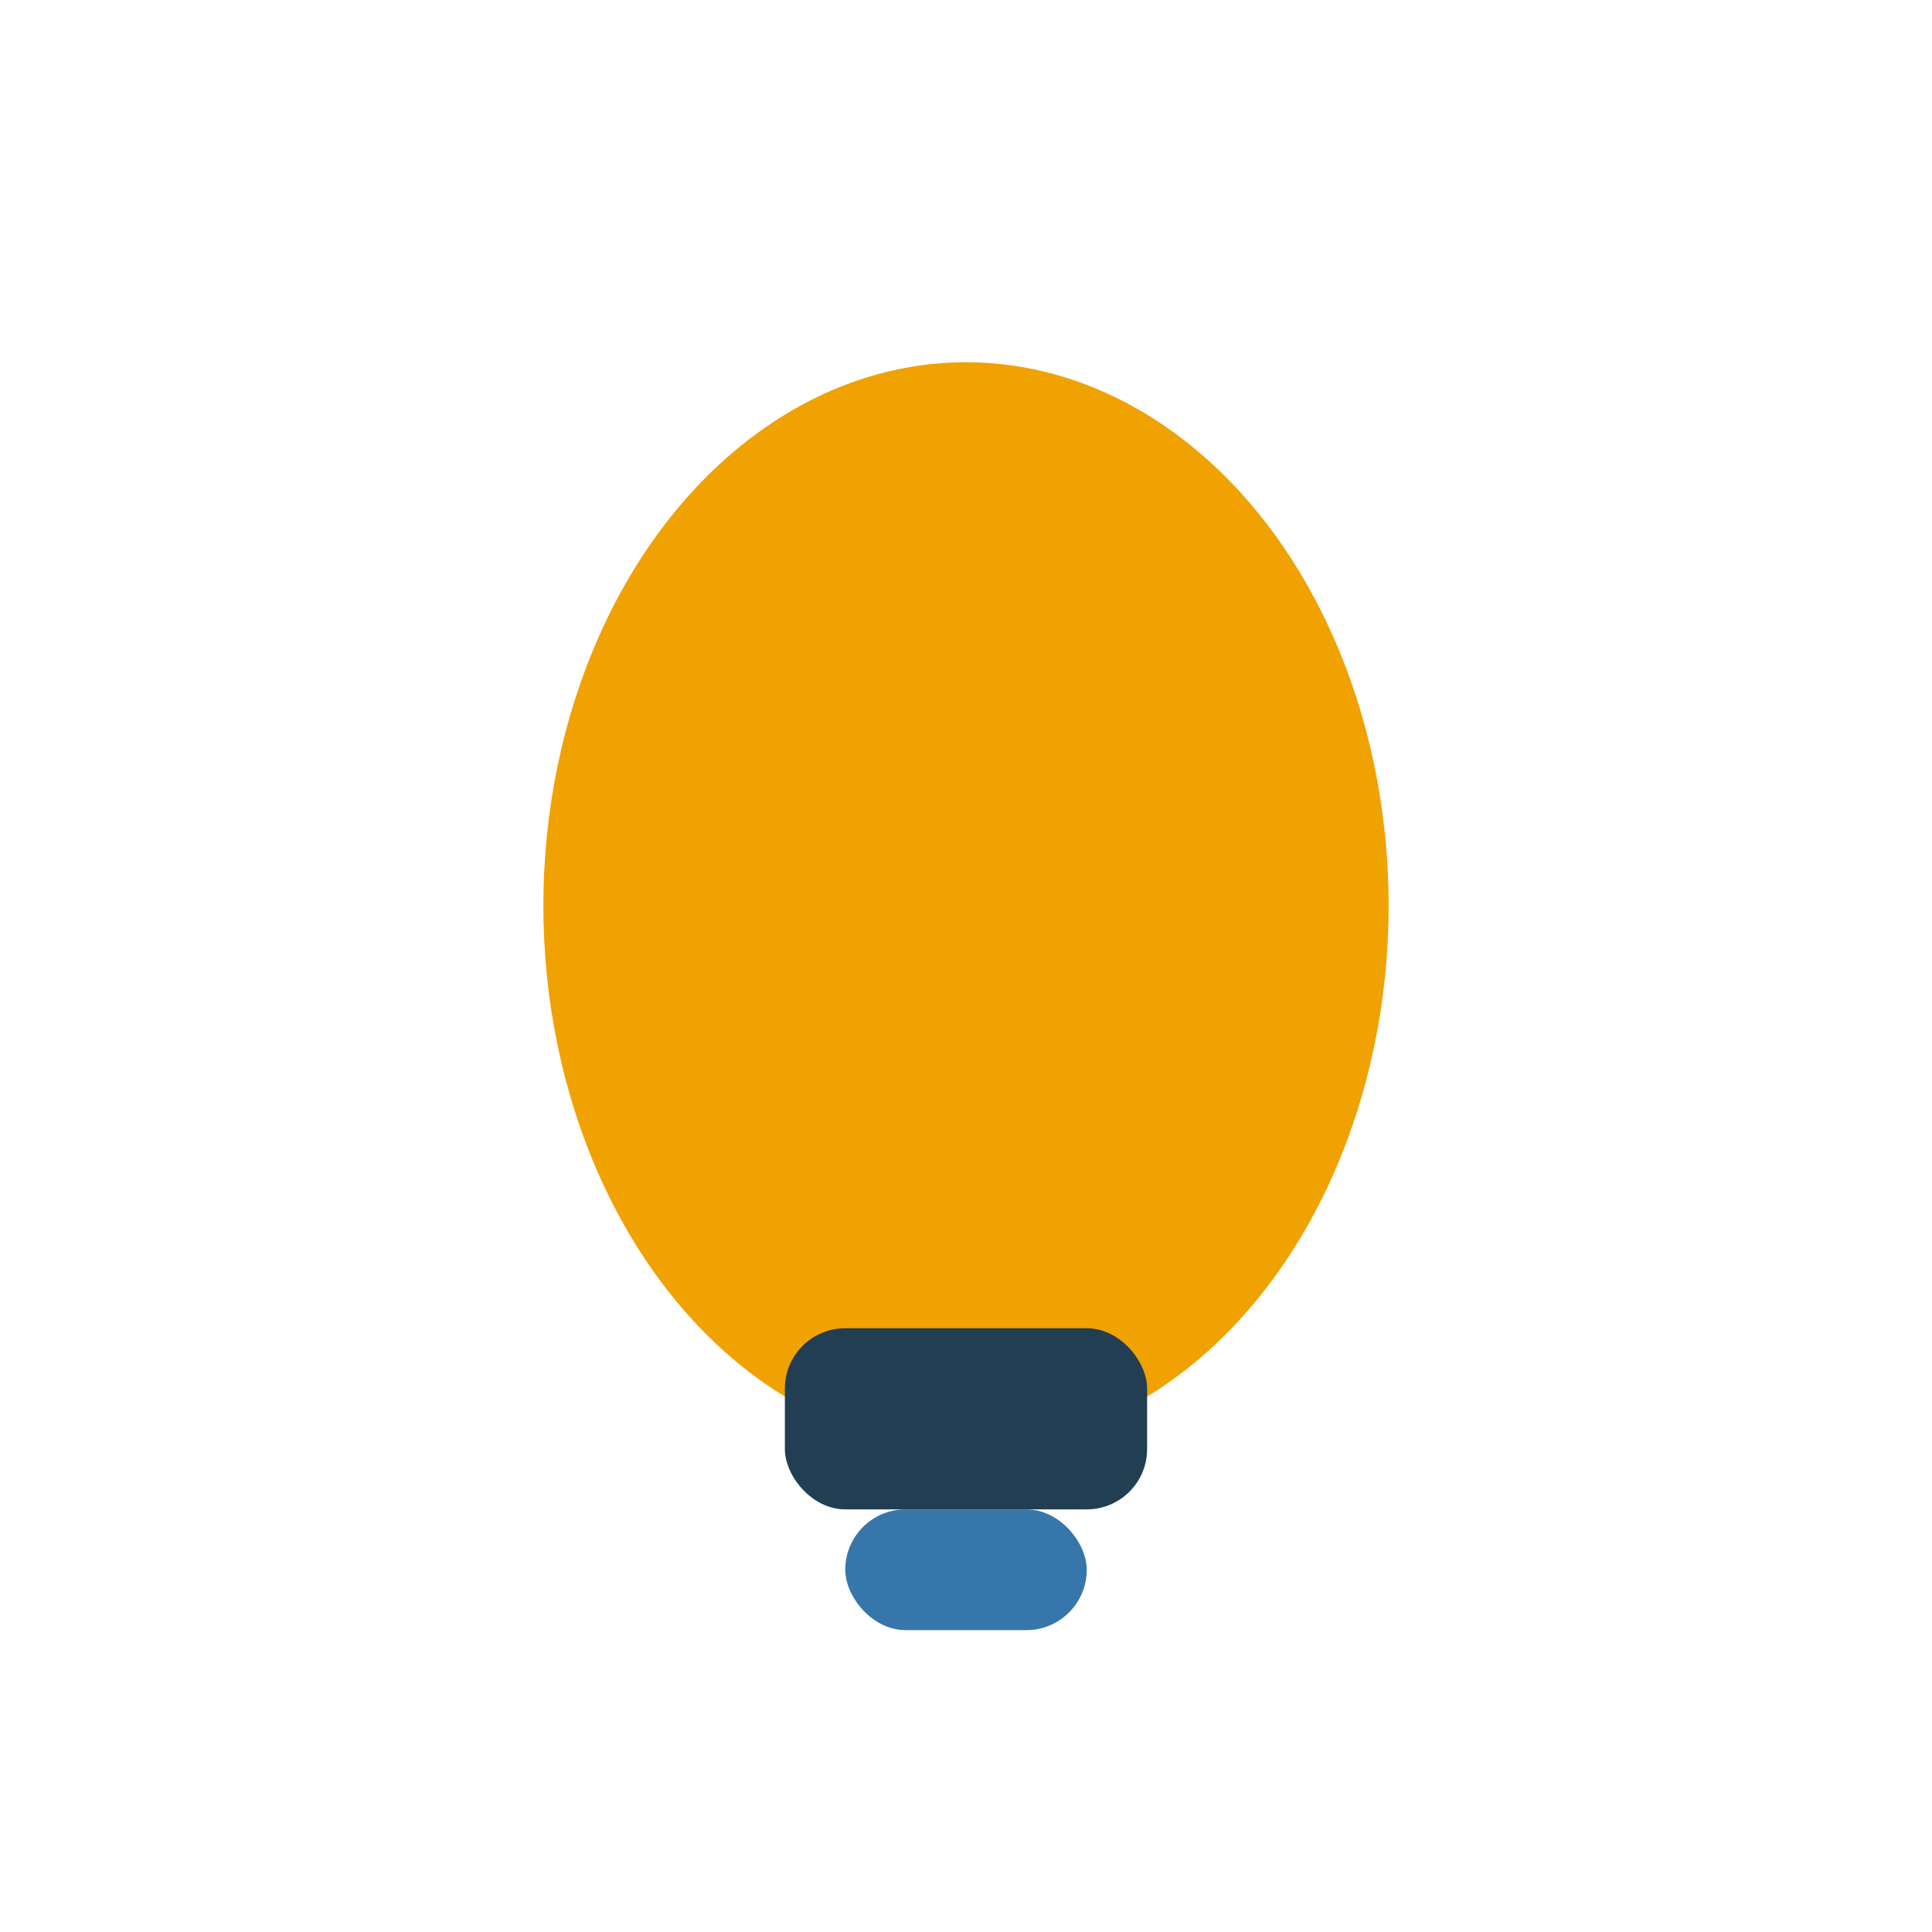 <?xml version="1.0" encoding="UTF-8"?>
<svg xmlns="http://www.w3.org/2000/svg" width="32" height="32" viewBox="0 0 32 32"><ellipse cx="16" cy="15" rx="7" ry="9" fill="#F0A202"/><rect x="13" y="22" width="6" height="3" rx="1" fill="#223E52"/><rect x="14" y="25" width="4" height="2" rx="1" fill="#3776AB"/></svg>